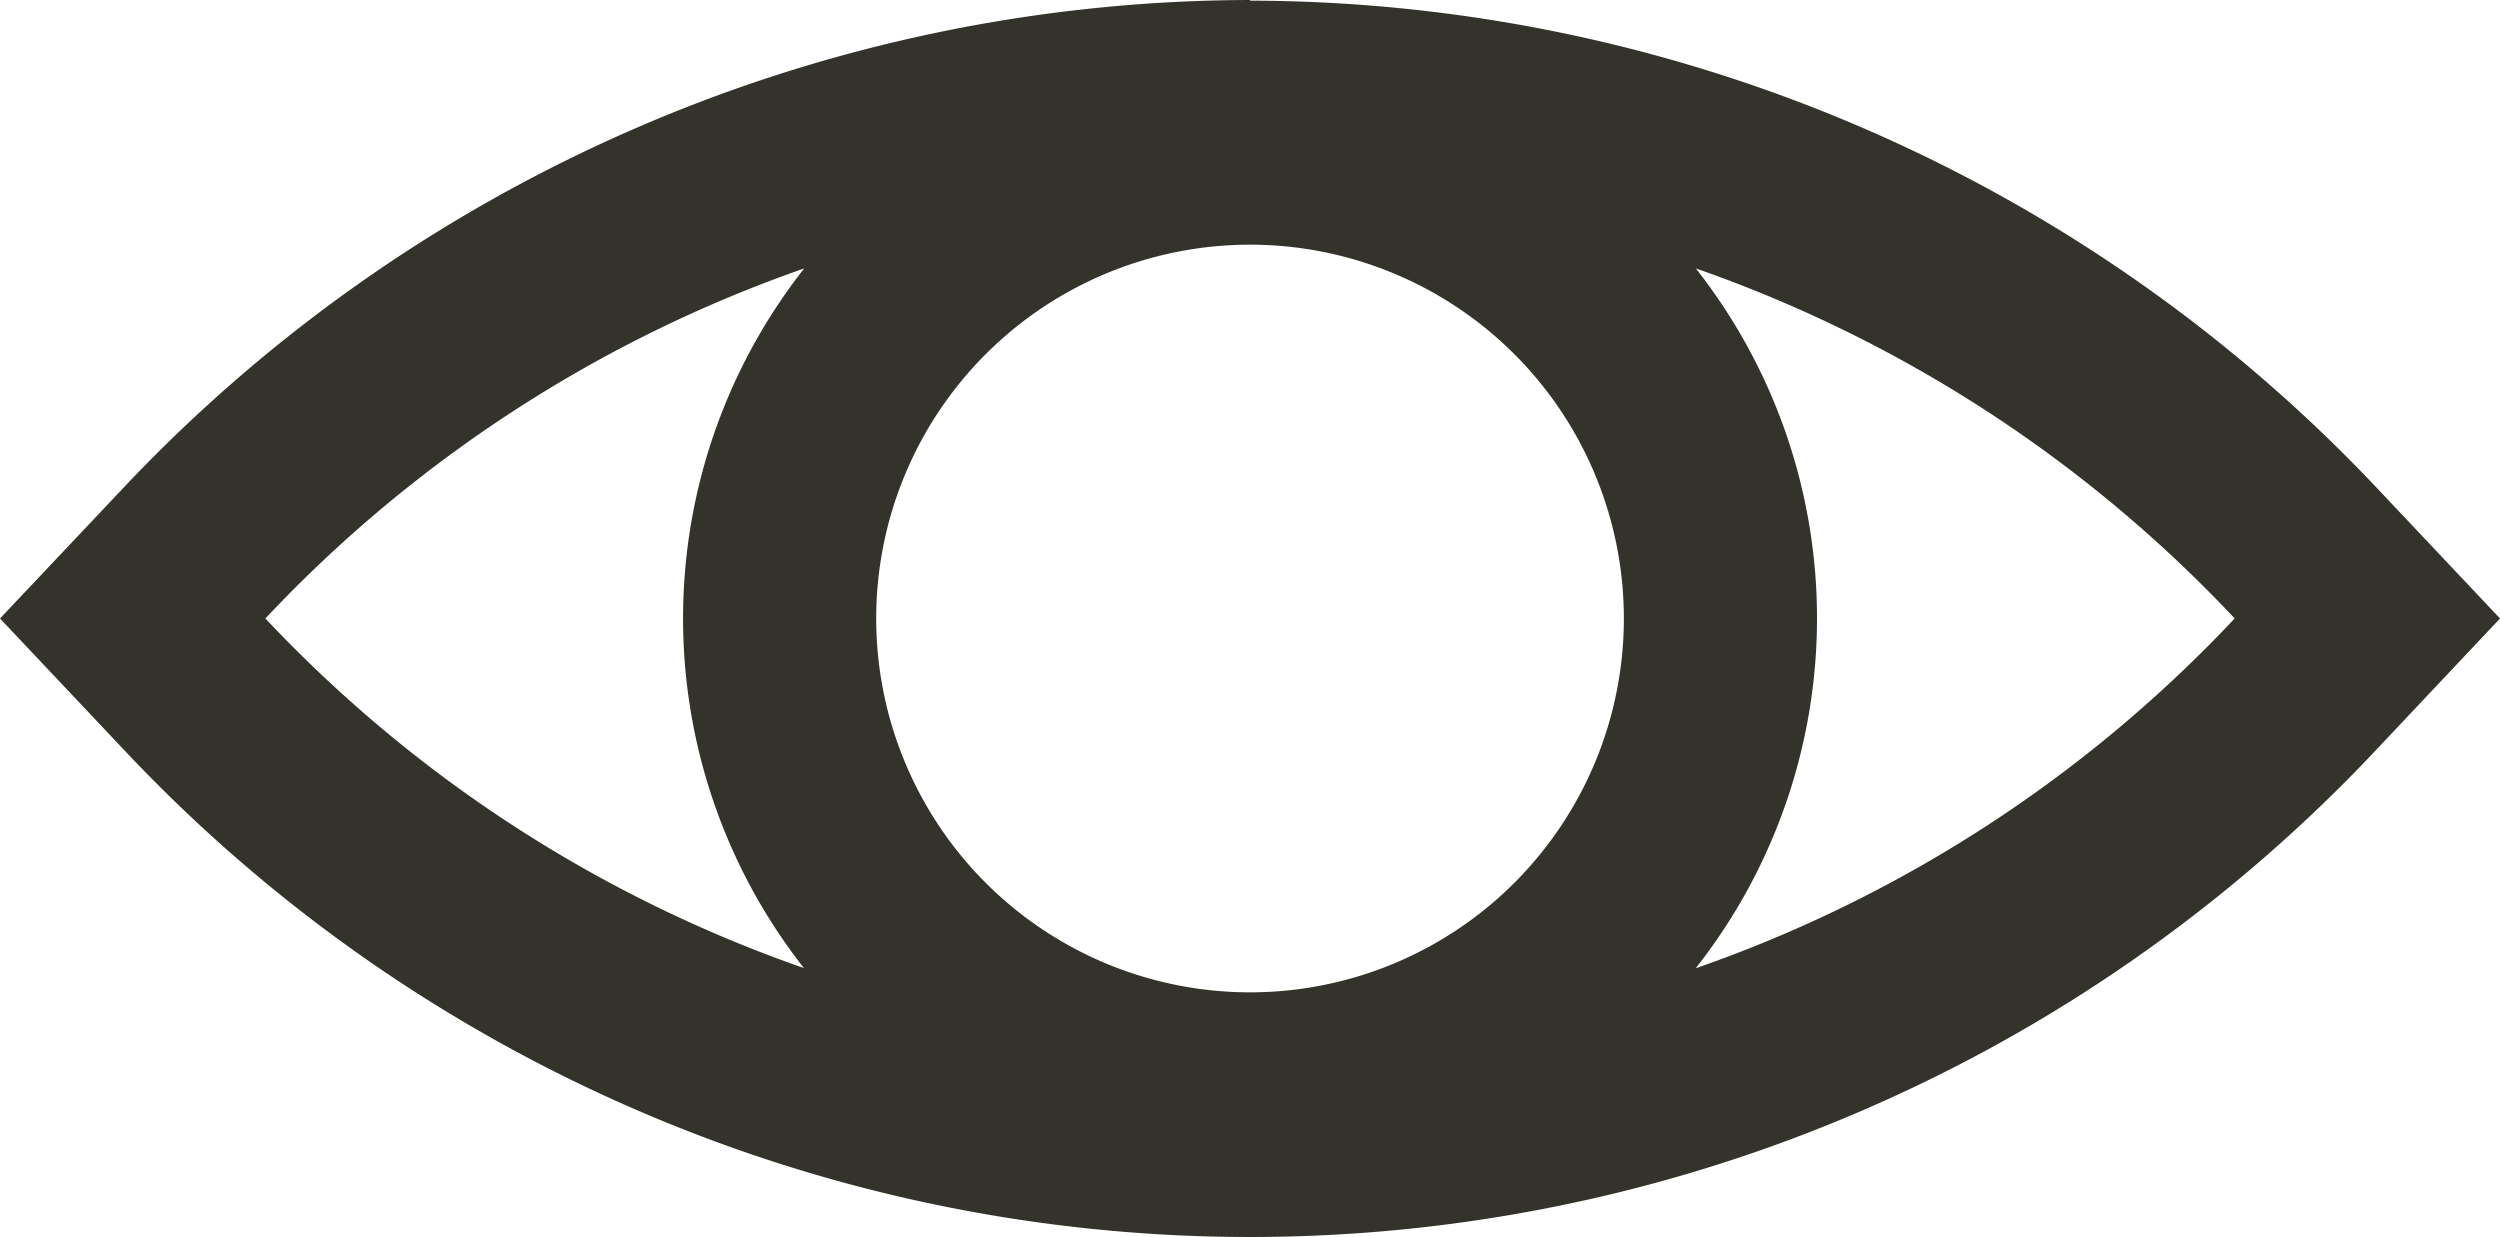 <?xml version="1.0" encoding="UTF-8"?> <svg xmlns="http://www.w3.org/2000/svg" width="98.729" height="48.851" viewBox="0 0 98.729 48.851"><g id="Layer_1" data-name="Layer 1" style="isolation: isolate"><path id="Path_26" data-name="Path 26" d="M93.8,19.2A61.35,61.35,0,0,0,49.366.026V0A61.32,61.32,0,0,0,4.936,19.2L0,24.425l4.936,5.23A61.019,61.019,0,0,0,91.19,32.264Q92.535,31,93.8,29.655l4.93-5.23L93.8,19.2ZM49.366,39.189A14.763,14.763,0,1,1,64.129,24.425,14.764,14.764,0,0,1,49.366,39.189ZM10.48,24.425A53.27,53.27,0,0,1,31.76,10.6a22.361,22.361,0,0,0-.012,27.631A53.183,53.183,0,0,1,12.766,26.711Q11.587,25.6,10.48,24.425ZM66.966,38.239A22.338,22.338,0,0,0,66.971,10.6a53.27,53.27,0,0,1,21.28,13.823A53.134,53.134,0,0,1,66.966,38.239Z" fill="#33322b"></path></g></svg> 